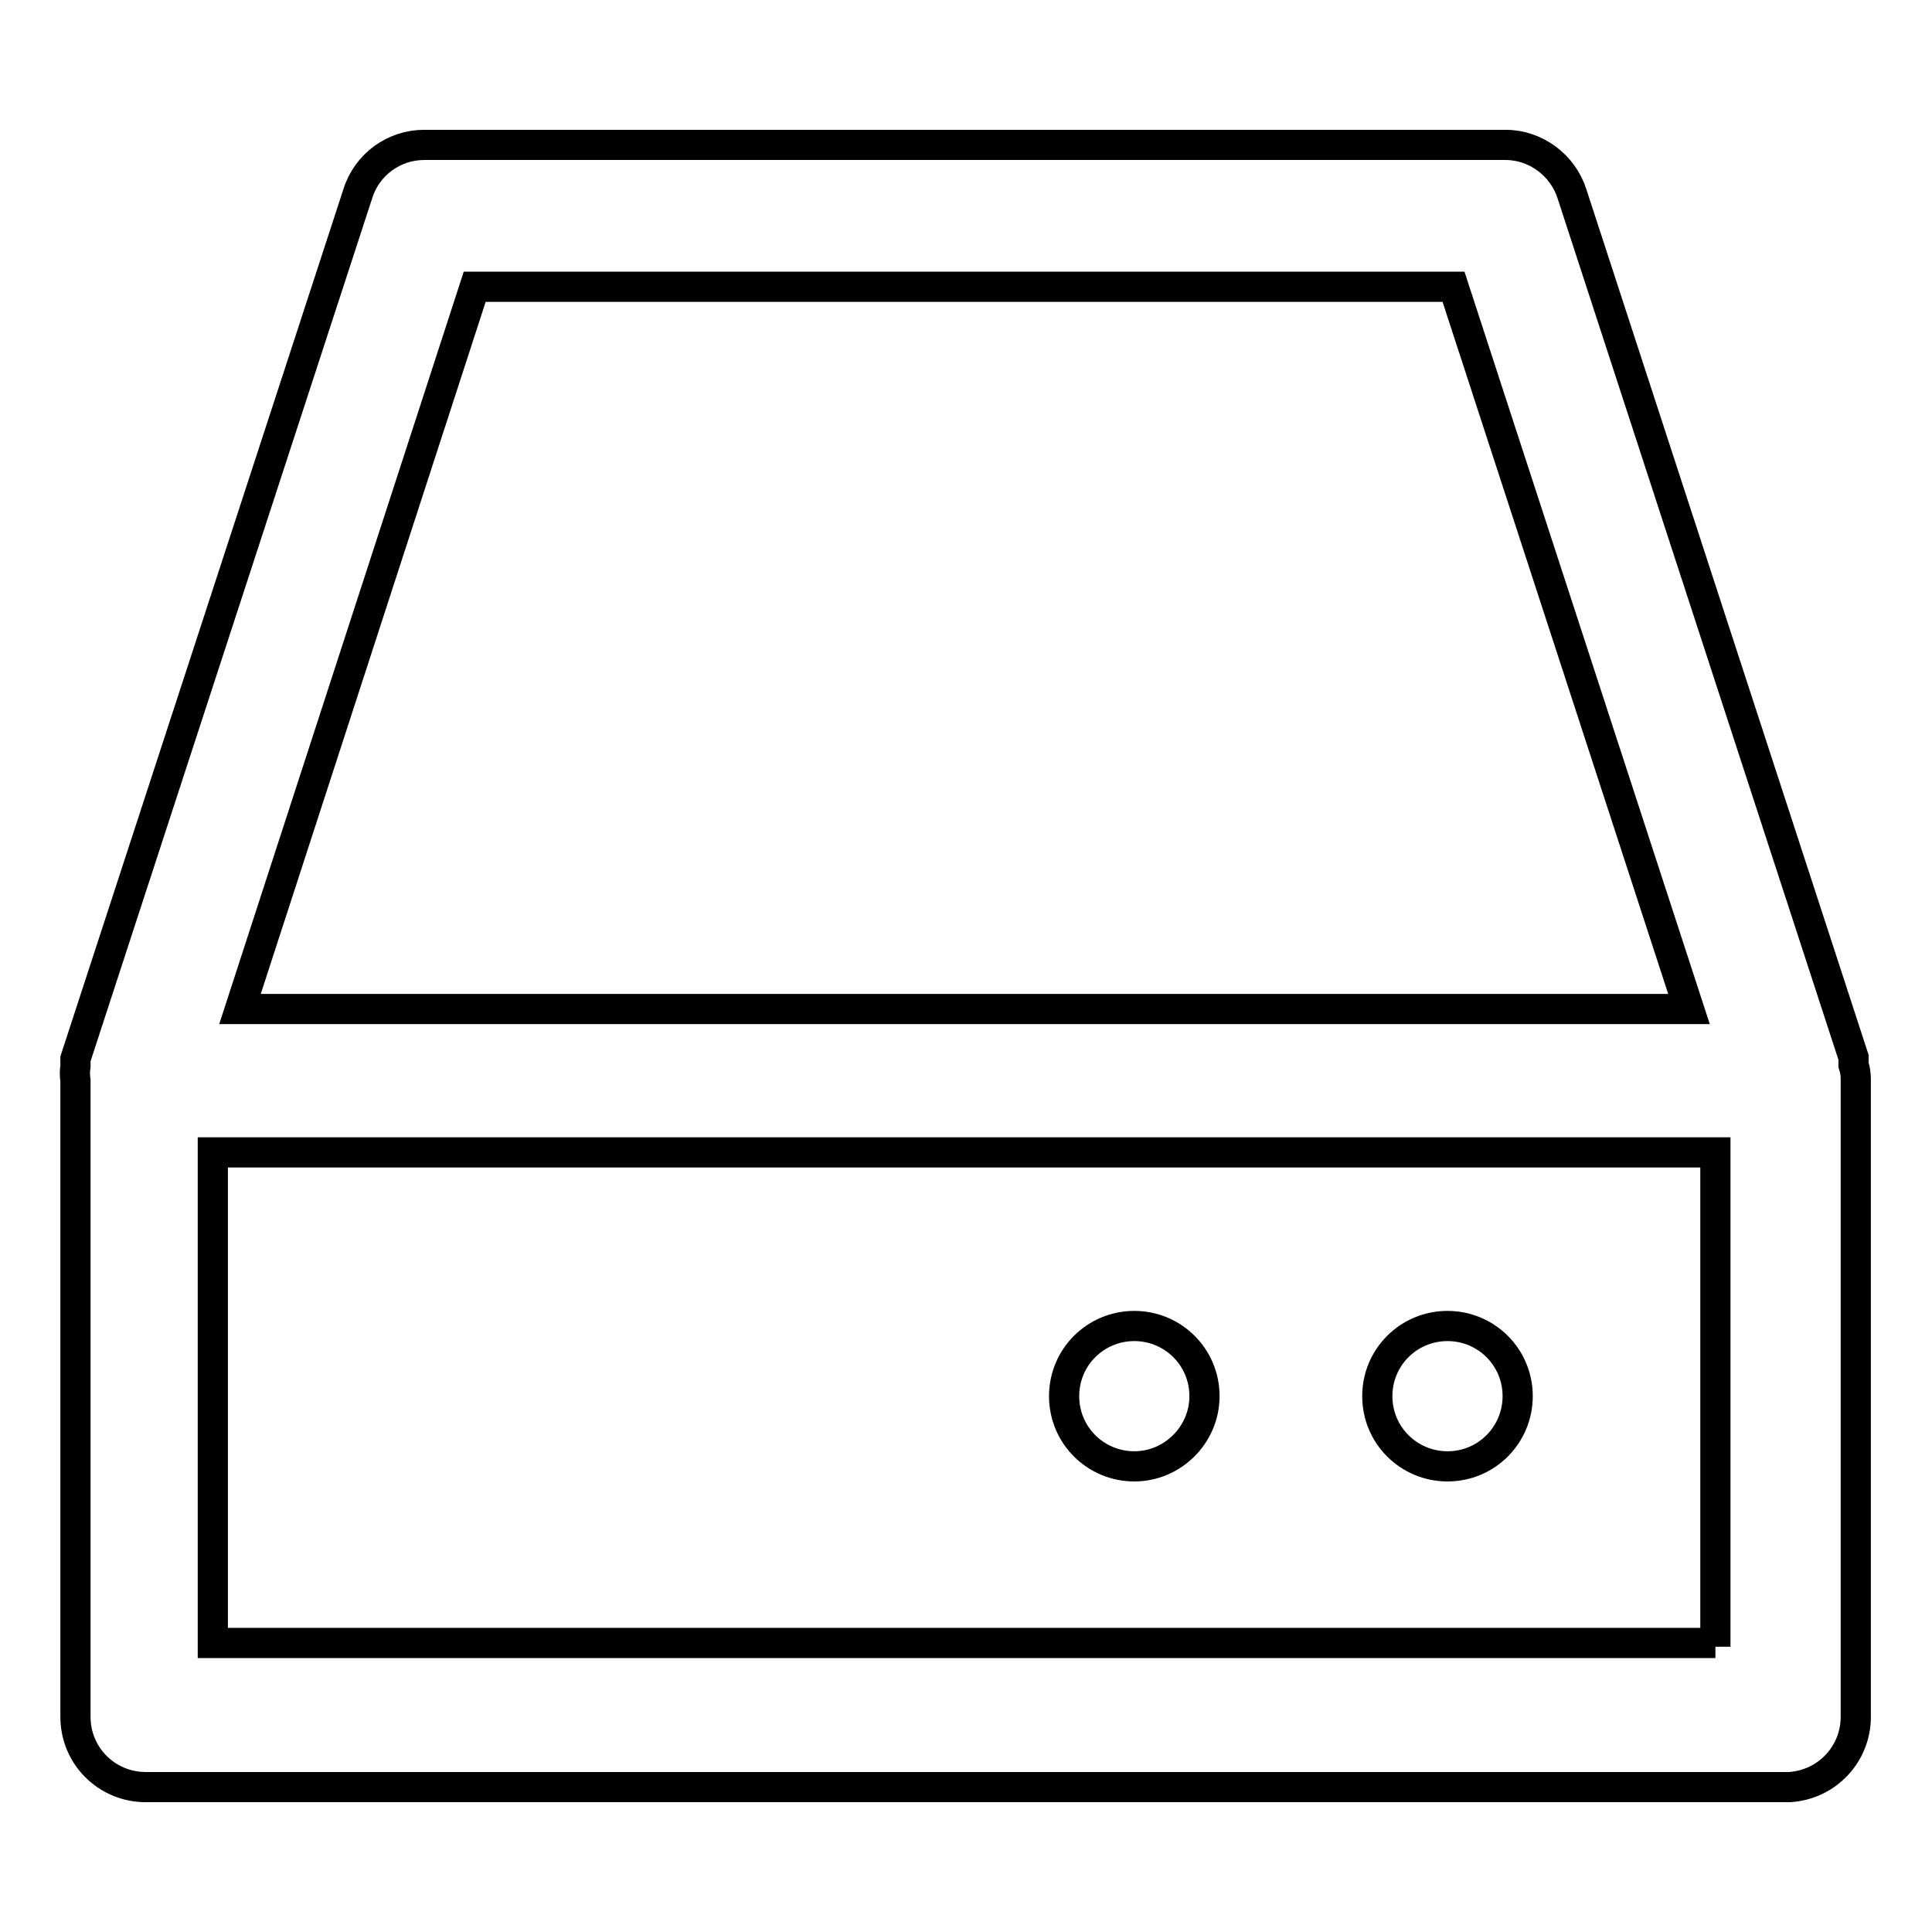 <?xml version="1.0" encoding="utf-8"?>
<!-- Svg Vector Icons : http://www.onlinewebfonts.com/icon -->
<!DOCTYPE svg PUBLIC "-//W3C//DTD SVG 1.1//EN" "http://www.w3.org/Graphics/SVG/1.1/DTD/svg11.dtd">
<svg version="1.1" xmlns="http://www.w3.org/2000/svg" xmlns:xlink="http://www.w3.org/1999/xlink" x="0px" y="0px" viewBox="0 0 256 256" enable-background="new 0 0 256 256" xml:space="preserve">
<g> <path stroke-width="4" fill-opacity="0" stroke="#000000"  d="M245.6,141.1c0-0.3,0-0.7,0-1L208.3,25.7c-1.2-3.8-4.8-6.5-8.8-6.5H56.2c-4,0-7.6,2.6-8.8,6.5L10,140.3 c0,0.3,0,0.7,0,1c-0.1,0.6-0.1,1.2,0,1.9v84.3c0,5.2,4.2,9.3,9.3,9.3l0,0h217.8c5-0.3,8.8-4.4,8.8-9.3v-84.5 C245.9,142.3,245.8,141.7,245.6,141.1L245.6,141.1z M62.9,38h129.7l31.2,95.7h-192L62.9,38z M227.3,217.7H28.2v-65h199.1v65.5 V217.7z"/> <path stroke-width="4" fill-opacity="0" stroke="#000000"  d="M141,185c0,5.2,4.2,9.3,9.3,9.3s9.3-4.2,9.3-9.3c0,0,0,0,0,0c0-5.2-4.2-9.3-9.3-9.3 C145.2,175.7,141,179.8,141,185C141,185,141,185,141,185z"/> <path stroke-width="4" fill-opacity="0" stroke="#000000"  d="M182.5,185c0,5.2,4.2,9.3,9.3,9.3c5.2,0,9.3-4.2,9.3-9.3c0,0,0,0,0,0c0-5.2-4.2-9.3-9.3-9.3 C186.7,175.7,182.5,179.8,182.5,185C182.5,185,182.5,185,182.5,185z"/></g>
</svg>